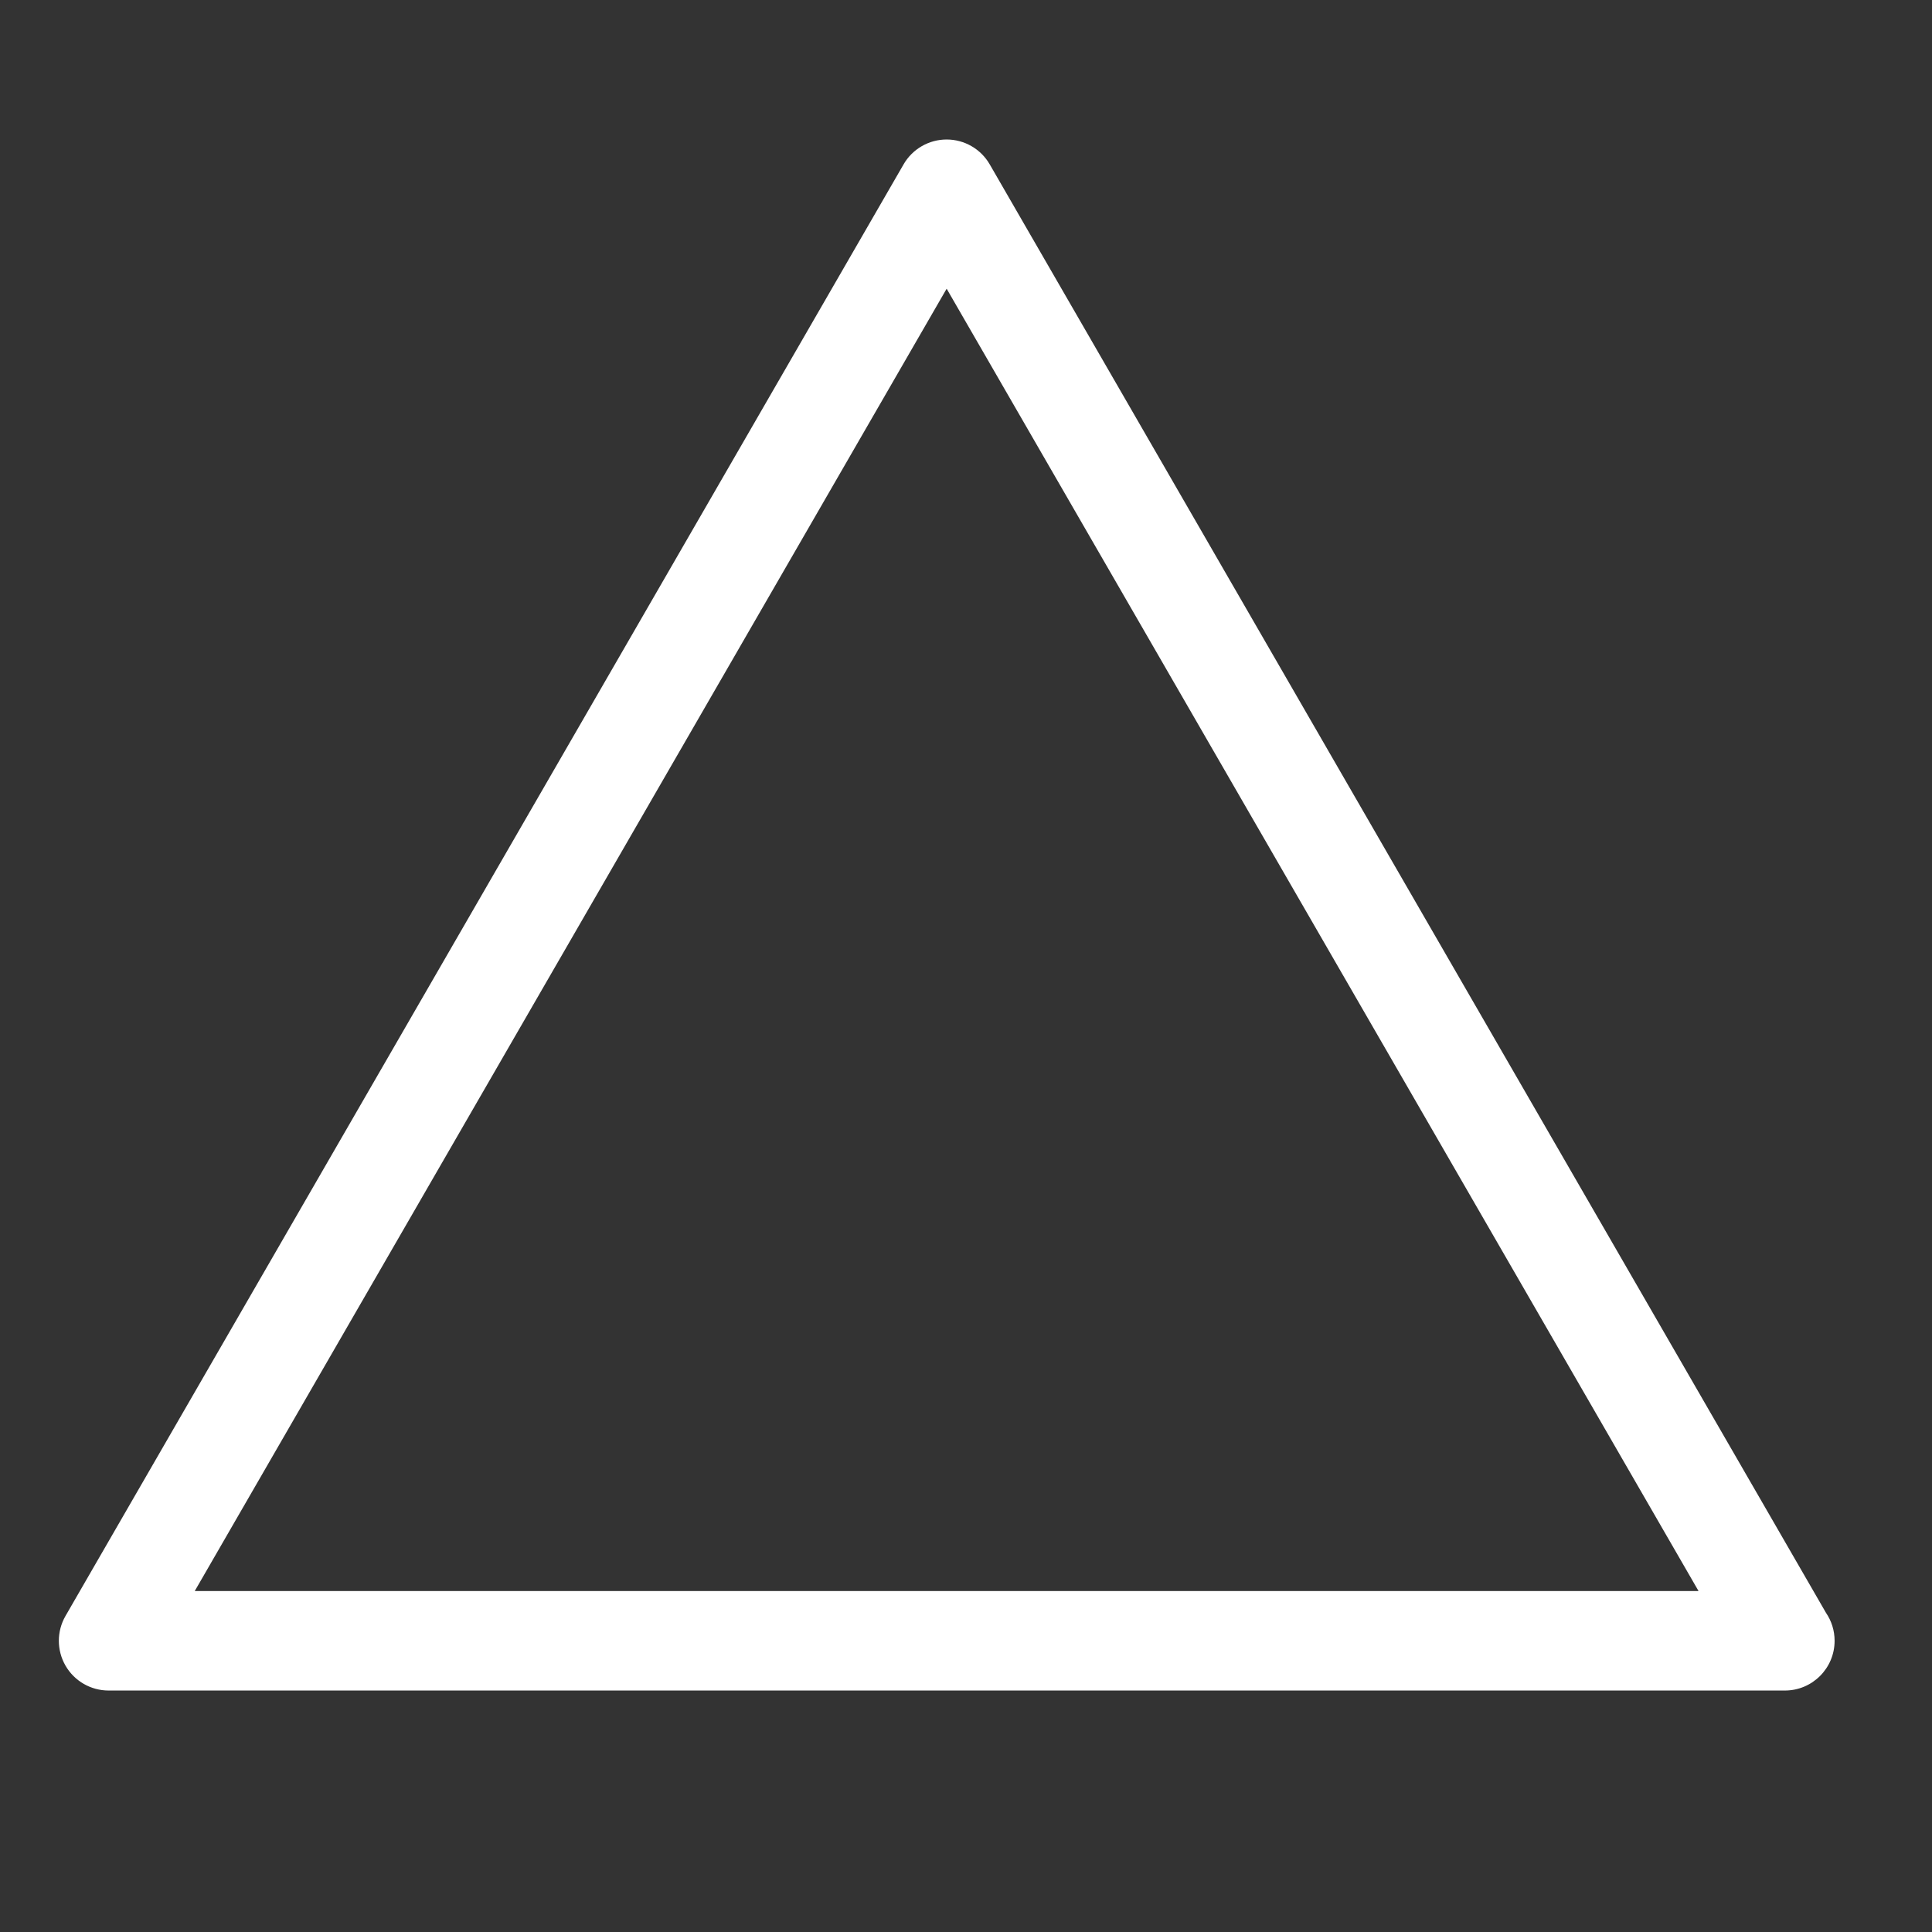 <?xml version="1.0" encoding="utf-8"?>
<!-- Generator: Adobe Illustrator 15.1.0, SVG Export Plug-In . SVG Version: 6.00 Build 0)  -->
<!DOCTYPE svg PUBLIC "-//W3C//DTD SVG 1.1//EN" "http://www.w3.org/Graphics/SVG/1.1/DTD/svg11.dtd">
<svg version="1.1" id="Layer_1" xmlns="http://www.w3.org/2000/svg" xmlns:xlink="http://www.w3.org/1999/xlink" x="0px" y="0px"
	 width="264.798px" height="264.798px" viewBox="0 0 264.798 264.798" enable-background="new 0 0 264.798 264.798"
	 xml:space="preserve">
<rect x="0" y="0" width="264.798" height="264.798" fill="#333333" stroke="none"/>
<path fill="#FFFFFF" d="M244.631,231.703c-0.006-0.001-0.014-0.001-0.021,0H14.883c-2.436,0-4.687-1.3-5.904-3.408
	c-1.218-2.109-1.218-4.709,0-6.817l114.865-198.95c1.216-2.109,3.468-3.408,5.903-3.408s4.686,1.299,5.904,3.408l114.616,198.521
	c0.747,1.093,1.182,2.414,1.182,3.838C251.448,228.651,248.397,231.703,244.631,231.703z M26.69,218.068h206.112L129.747,39.57
	L26.69,218.068z"/>
</svg>

